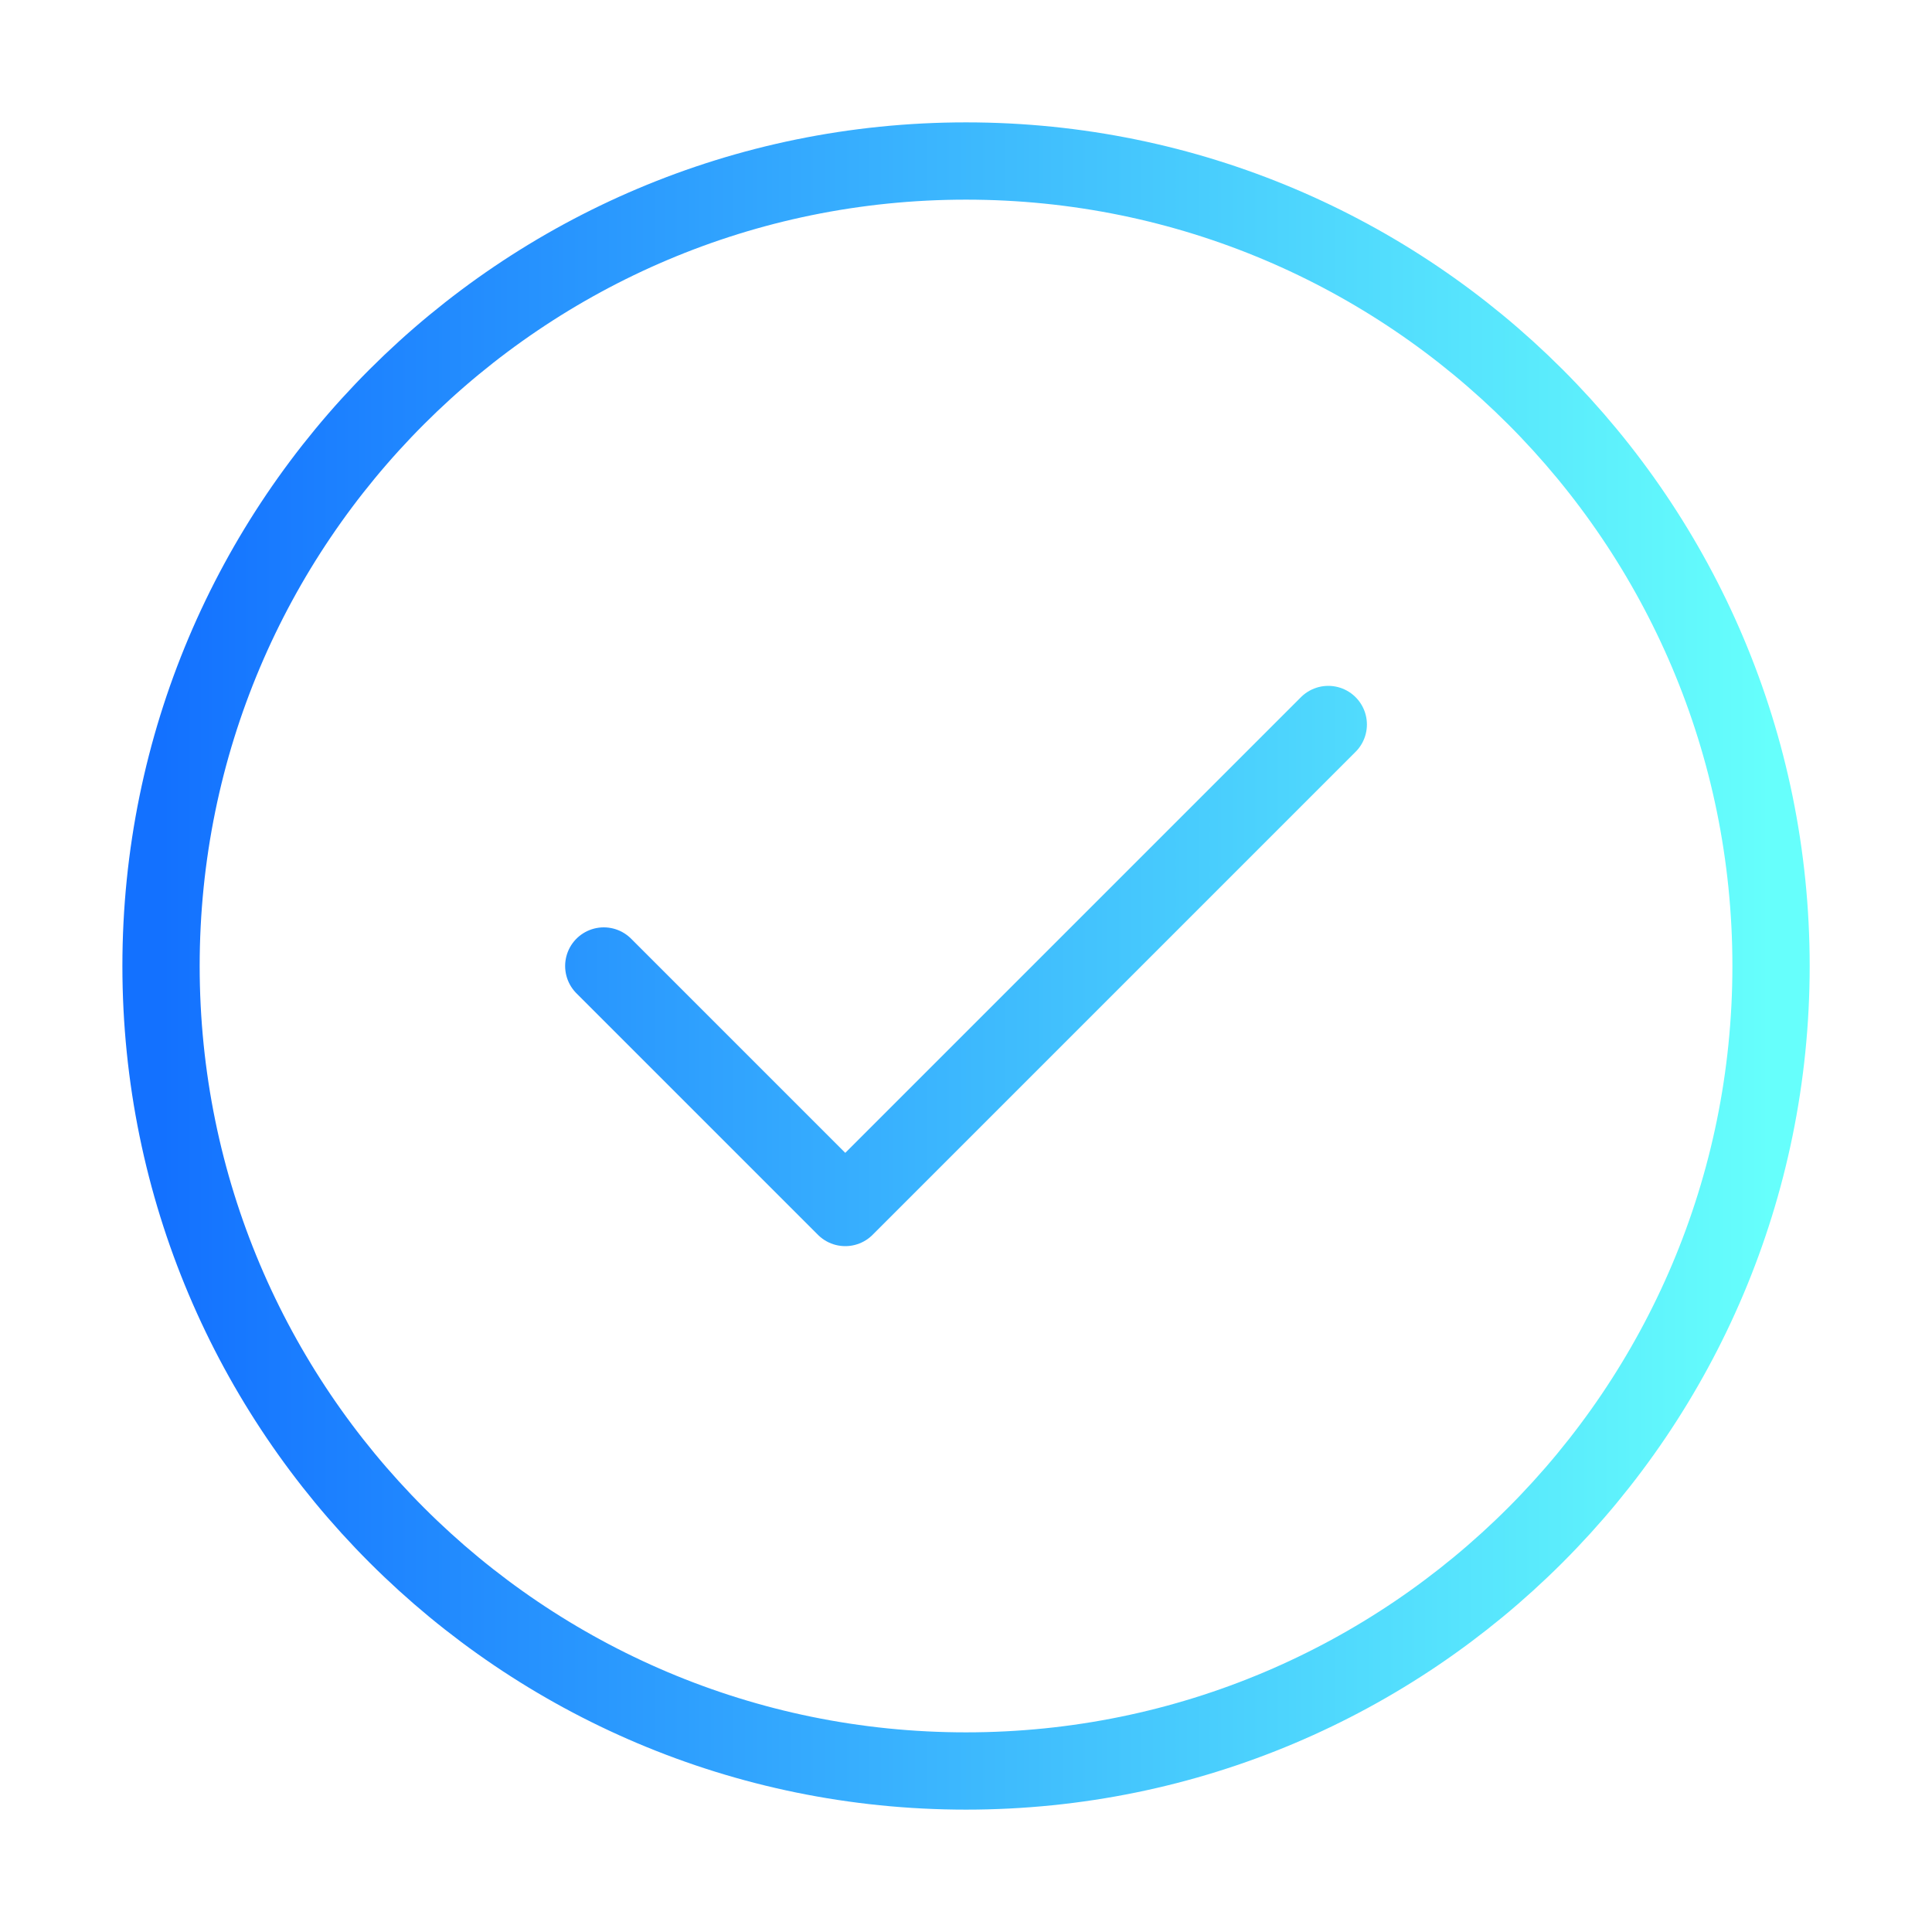 <svg width="80" height="80" viewBox="0 0 80 80" fill="none" xmlns="http://www.w3.org/2000/svg">
<path d="M25.001 40L35.001 50L55.001 30M73.335 40C73.335 58.409 58.411 73.333 40.001 73.333C21.592 73.333 6.668 58.409 6.668 40C6.668 21.59 21.592 6.667 40.001 6.667C58.411 6.667 73.335 21.59 73.335 40Z" stroke="url(#paint0_linear_1_5129)" stroke-width="3.2" stroke-linecap="round" stroke-linejoin="round"/>
<defs>
<linearGradient id="paint0_linear_1_5129" x1="73.335" y1="40" x2="6.668" y2="40" gradientUnits="userSpaceOnUse">
<stop stop-color="#66FFFC"/>
<stop offset="1" stop-color="#1371FF"/>
</linearGradient>
</defs>
</svg>
